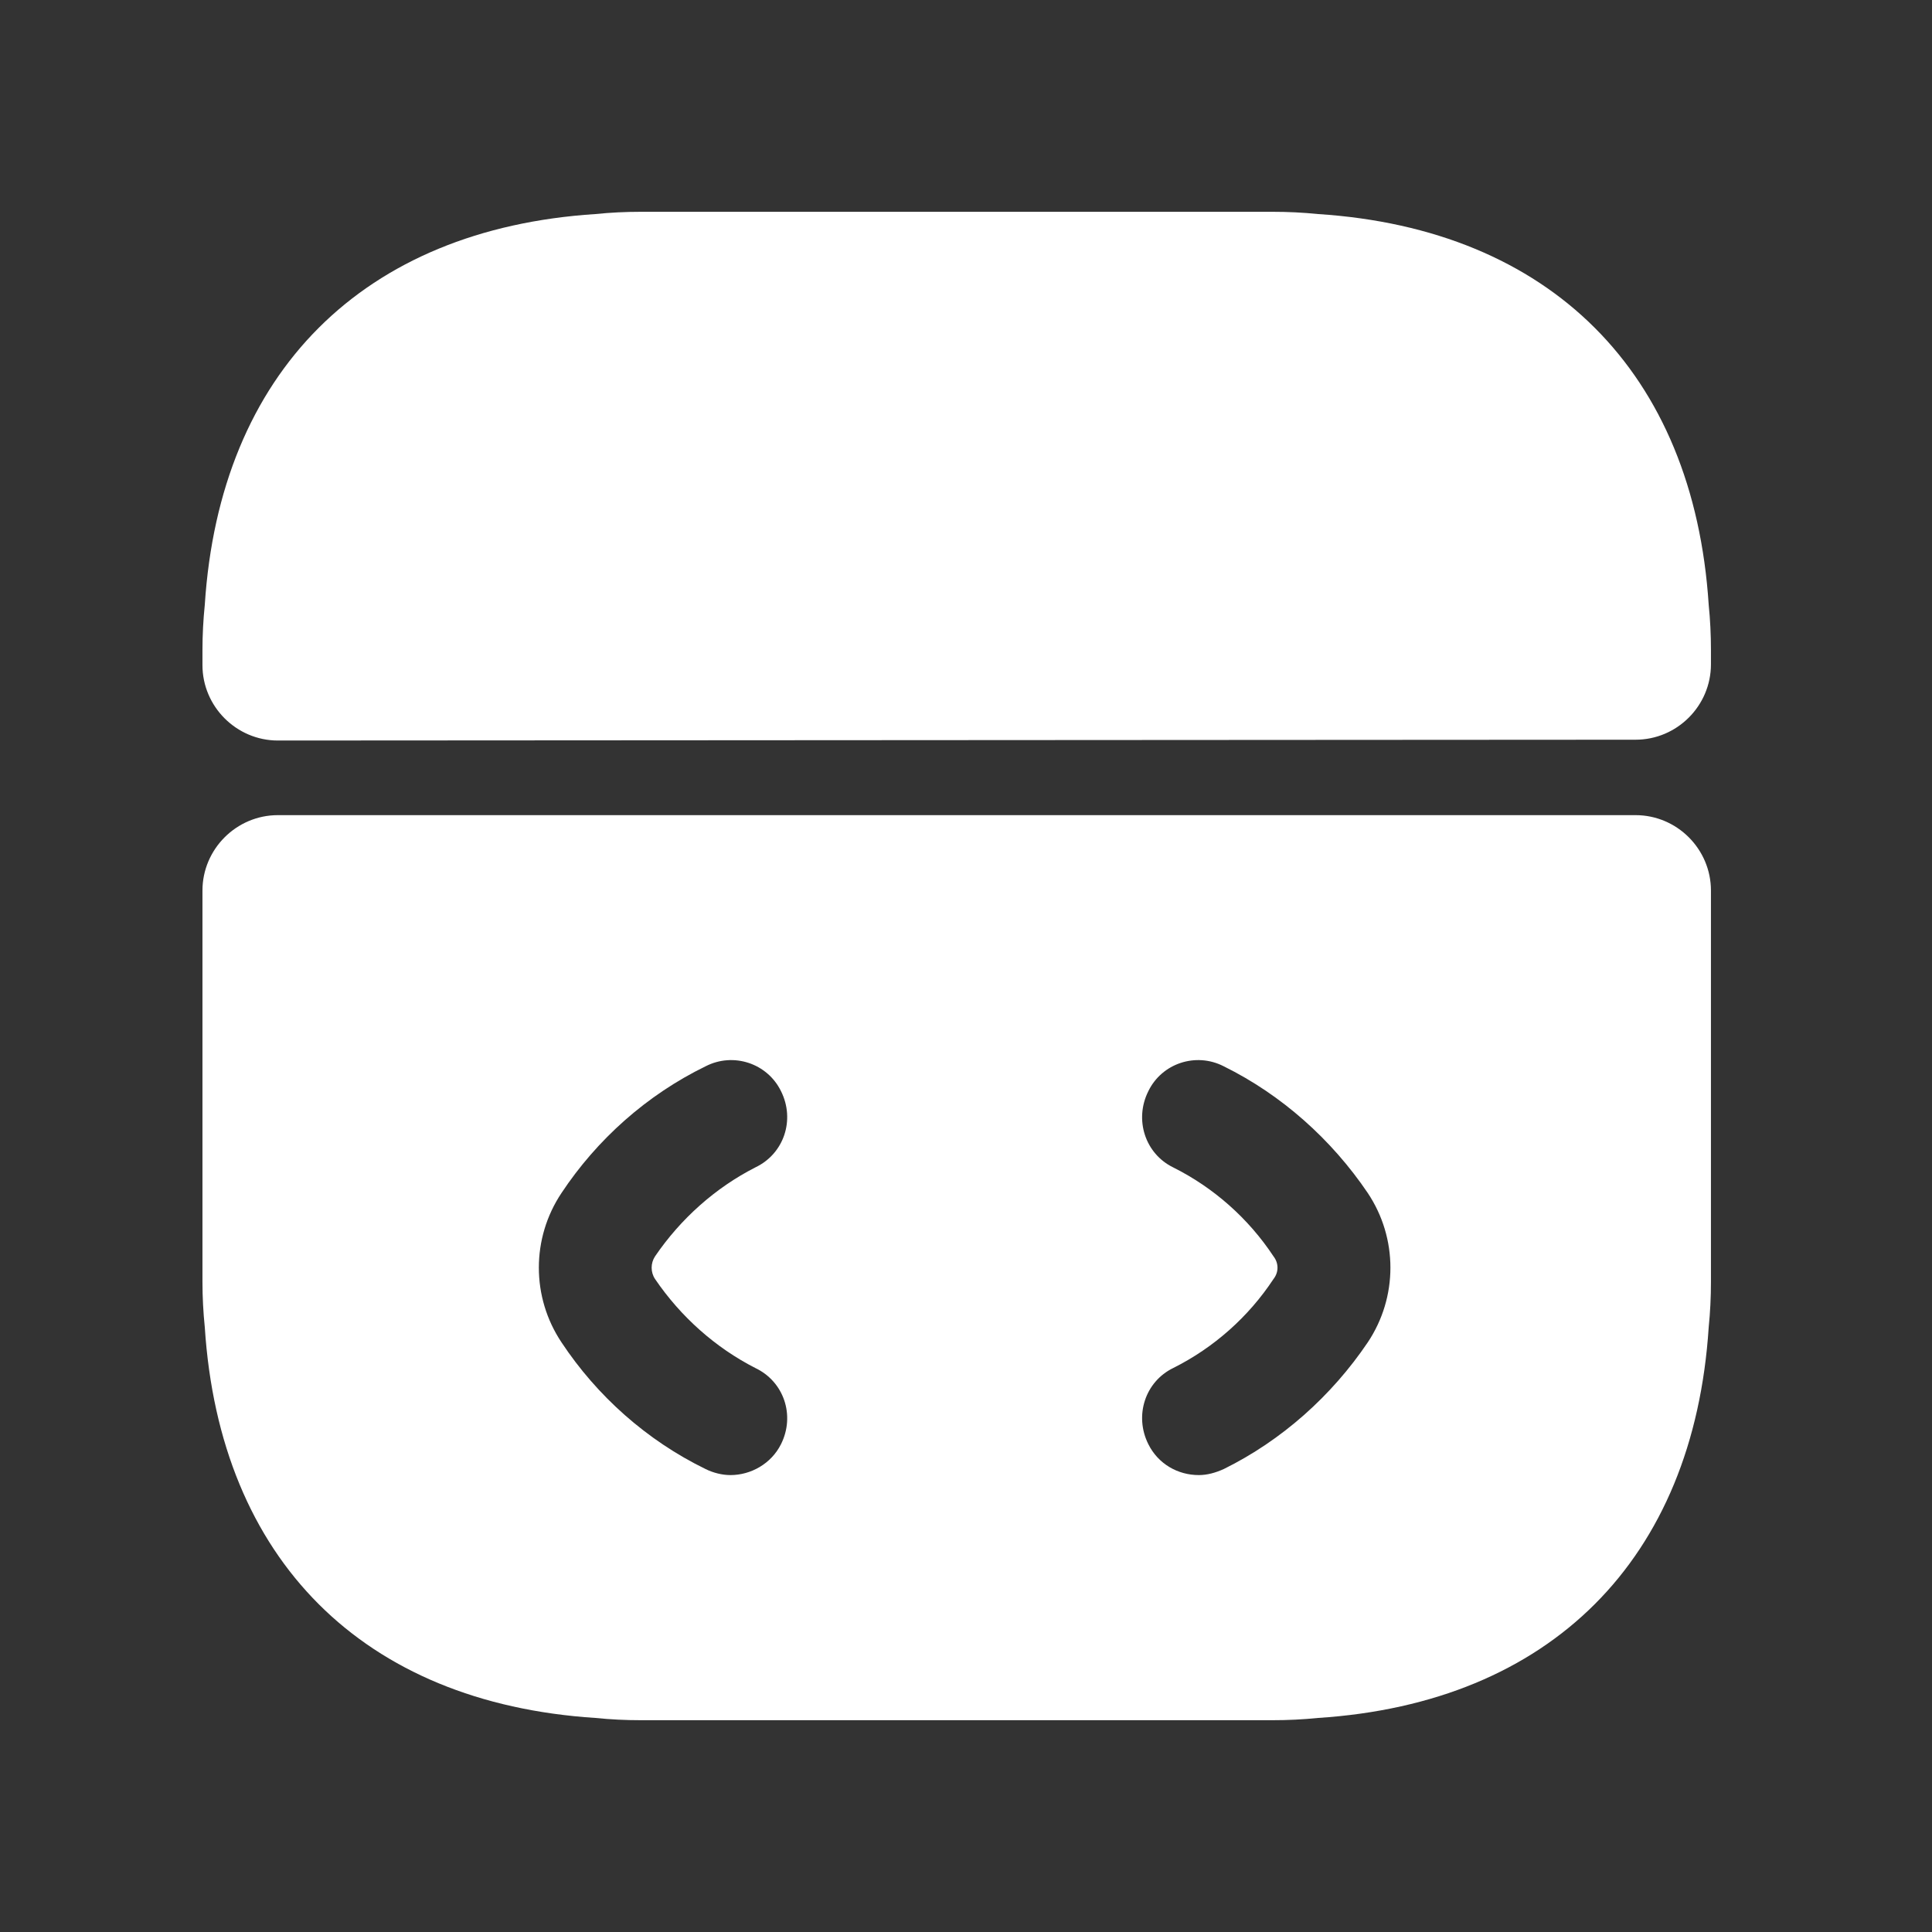 <svg width="24" height="24" viewBox="0 0 24 24" fill="none" xmlns="http://www.w3.org/2000/svg">
  <rect x="0" y="0" width="24" height="24" fill="#333333" stroke="none"/>
  <g id="vuesax/bold/code">
    <g id="code">
      <path id="Vector"
        d="M20.317 10.126H3.452C2.937 10.126 2.515 10.548 2.515 11.063V15.926C2.515 16.113 2.525 16.301 2.544 16.488C2.731 19.374 4.511 21.154 7.397 21.341C7.584 21.36 7.772 21.369 7.959 21.369H15.811C15.998 21.369 16.185 21.36 16.373 21.341C19.259 21.154 21.039 19.374 21.226 16.488C21.245 16.301 21.254 16.113 21.254 15.926V11.063C21.254 10.548 20.833 10.126 20.317 10.126ZM8.137 15.888C8.456 16.357 8.887 16.741 9.383 16.994C9.739 17.163 9.88 17.584 9.702 17.94C9.58 18.184 9.327 18.324 9.074 18.324C8.971 18.324 8.859 18.296 8.765 18.249C8.034 17.893 7.416 17.341 6.975 16.675C6.6 16.113 6.6 15.382 6.975 14.82C7.416 14.155 8.034 13.602 8.765 13.246C9.111 13.068 9.533 13.209 9.702 13.555C9.88 13.911 9.739 14.333 9.383 14.502C8.887 14.755 8.456 15.139 8.137 15.607C8.081 15.692 8.081 15.804 8.137 15.888ZM16.991 16.675C16.541 17.341 15.923 17.893 15.202 18.249C15.098 18.296 14.995 18.324 14.892 18.324C14.63 18.324 14.386 18.184 14.265 17.94C14.087 17.584 14.227 17.163 14.574 16.994C15.08 16.741 15.511 16.357 15.82 15.888C15.886 15.804 15.886 15.692 15.82 15.607C15.511 15.139 15.08 14.755 14.574 14.502C14.227 14.333 14.087 13.911 14.265 13.555C14.433 13.209 14.855 13.068 15.202 13.246C15.923 13.602 16.541 14.155 16.991 14.82C17.366 15.382 17.366 16.113 16.991 16.675Z"
        fill="white" />
      <path id="Vector_2"
        d="M21.254 8.074V8.252C21.254 8.768 20.833 9.189 20.317 9.189L3.452 9.199C2.937 9.199 2.515 8.777 2.515 8.262V8.074C2.515 7.887 2.525 7.699 2.544 7.512C2.731 4.626 4.511 2.846 7.397 2.659C7.584 2.64 7.772 2.631 7.959 2.631H15.811C15.998 2.631 16.185 2.64 16.373 2.659C19.259 2.846 21.039 4.626 21.226 7.512C21.245 7.699 21.254 7.887 21.254 8.074Z"
        fill="white" />
    </g>
  </g>
</svg>